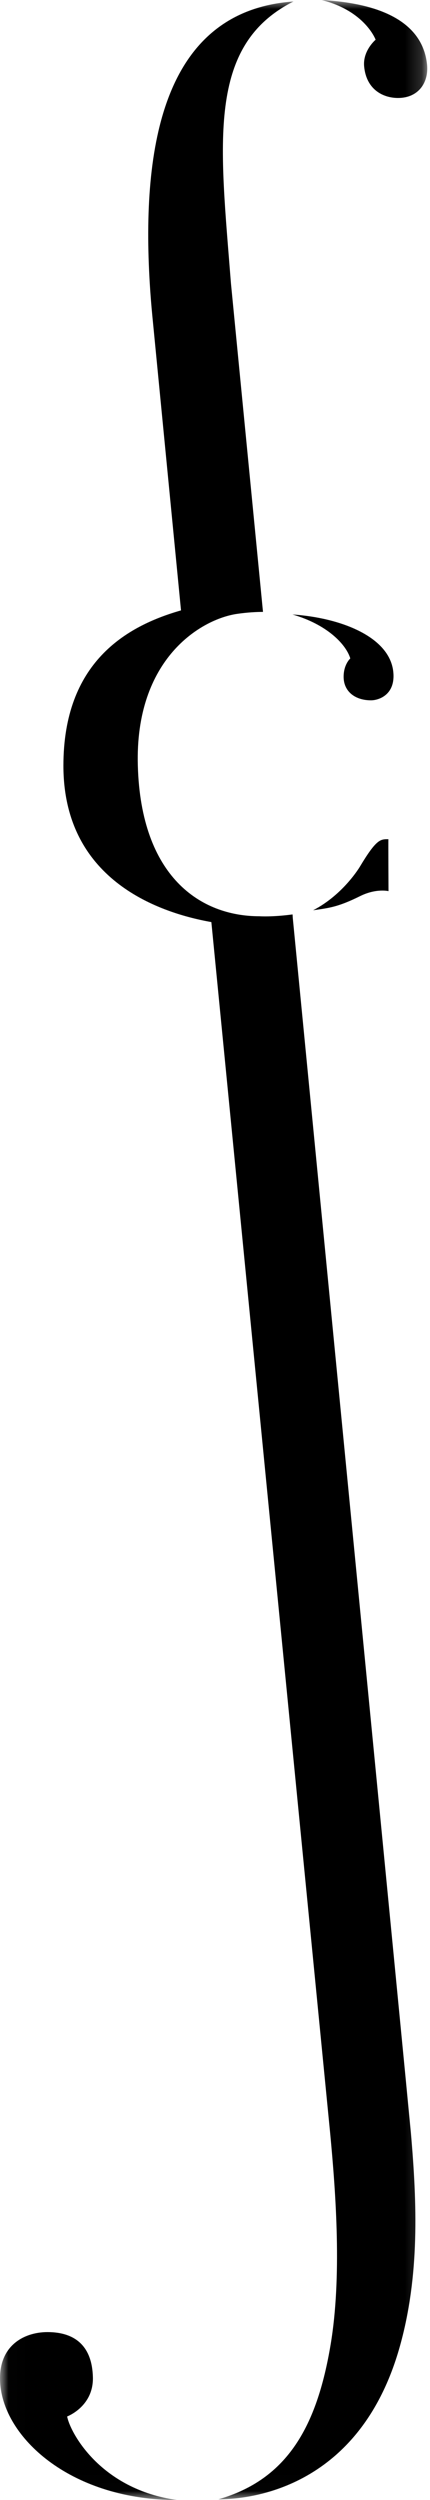<?xml version="1.0" encoding="UTF-8"?>
<svg width="26px" height="151px" viewBox="0 0 26 151" version="1.1" xmlns="http://www.w3.org/2000/svg" xmlns:xlink="http://www.w3.org/1999/xlink">
    <!-- Generator: Sketch 52 (66869) - http://www.bohemiancoding.com/sketch -->
    <title>logo-mark-mini</title>
    <desc>Created with Sketch.</desc>
    <defs>
        <polygon id="path-1" points="0.012 0.001 25.834 0.001 25.834 150.988 0.012 150.988"></polygon>
    </defs>
    <g id="Page-1" stroke="none" stroke-width="1" fill="none" fill-rule="evenodd">
        <g id="index" transform="translate(-1375, -1183)">
            <g id="site" transform="translate(38, 0)">
                <g id="pics" transform="translate(285, 1183)">
                    <g id="logo-mark-mini" transform="translate(1052, 0)">
                        <mask id="mask-2" fill="white">
                            <use xlink:href="#path-1"></use>
                        </mask>
                        <g id="Clip-2"></g>
                        <path d="M21.767,52.336 C22.775,50.653 23.014,50.687 23.485,50.687 C23.476,50.683 23.491,53.824 23.491,53.824 C23.491,53.824 22.761,53.643 21.792,54.116 C20.445,54.786 19.905,54.841 18.934,54.979 C20.776,54.026 21.767,52.336 21.767,52.336 Z M21.181,39.769 C21.181,39.769 20.777,40.124 20.777,40.878 C20.777,41.756 21.46,42.299 22.433,42.299 C22.9,42.299 23.931,41.966 23.779,40.566 C23.55,38.464 20.621,37.313 17.685,37.114 C19.755,37.713 20.916,38.896 21.181,39.769 Z M22.712,2.399 C22.712,2.399 21.924,3.06 22.018,4.017 C22.15,5.402 23.152,5.918 24.067,5.918 C25.302,5.918 25.927,4.989 25.823,3.914 C25.588,1.514 23.331,0.213 19.446,0.001 C22.08,0.664 22.712,2.399 22.712,2.399 Z M4.061,145.952 C4.061,145.952 5.656,145.355 5.617,143.593 C5.576,141.774 4.614,140.856 2.868,140.856 C1.436,140.856 -0.208,141.706 0.022,144.082 C0.343,147.364 4.398,151 10.719,151 C6.018,150.354 4.213,146.847 4.061,145.952 Z M17.69,55.23 C16.46,55.396 15.688,55.341 15.688,55.341 C12.121,55.341 8.524,52.957 8.334,46.25 C8.147,39.772 12.169,37.39 14.342,37.076 C14.957,36.987 15.51,36.958 15.902,36.958 L13.965,17.119 C13.3,8.629 12.479,2.745 17.746,0.09 C9.886,0.648 8.553,8.799 9.056,17.119 C9.096,17.781 9.149,18.439 9.212,19.09 L10.945,36.867 C7.615,37.818 3.834,40.019 3.834,46.248 C3.834,53.024 9.393,55.093 12.78,55.693 L19.961,128.818 C20.317,132.558 20.672,137.556 19.99,141.618 C19.173,146.487 17.422,149.745 13.208,150.955 C15.639,150.955 21.899,149.949 24.194,141.66 C25.368,137.426 25.221,133.137 24.845,128.818 C24.78,128.063 17.702,55.434 17.702,55.434 L17.69,55.23 Z" id="Fill-1" fill="#000000" mask="url(#mask-2)"></path>
                    </g>
                </g>
            </g>
        </g>
    </g>
</svg>